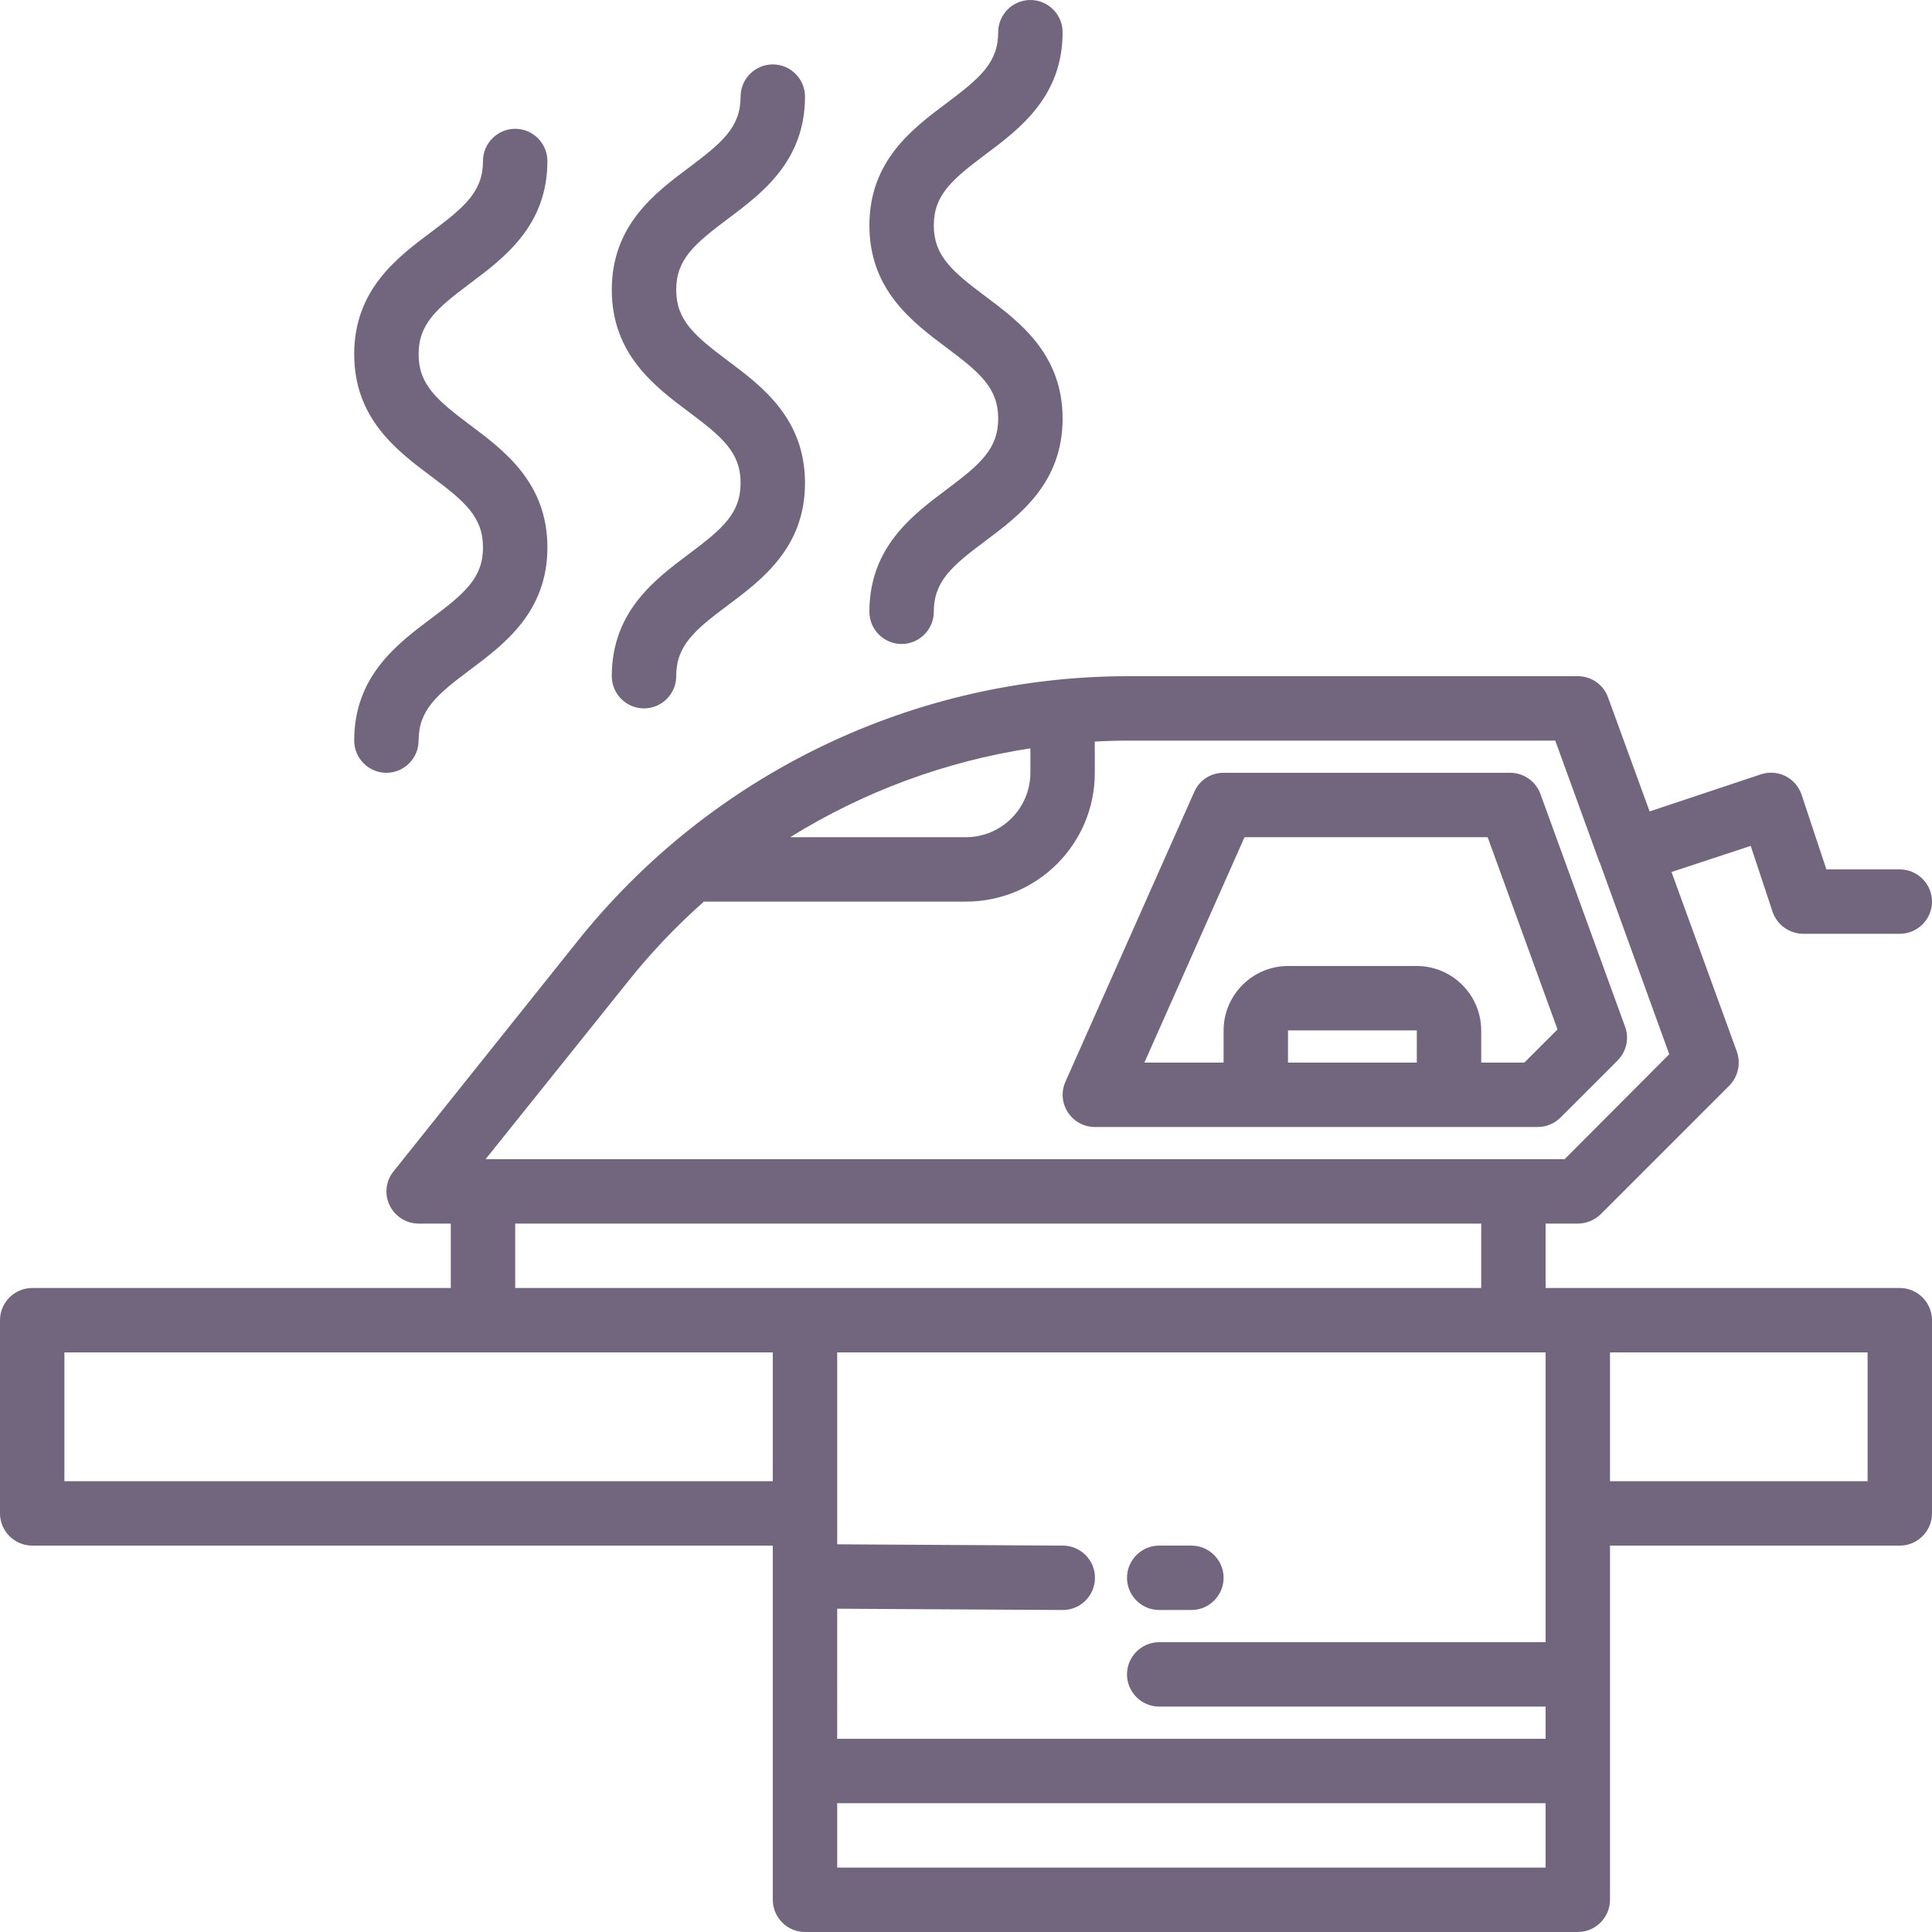 <svg xmlns="http://www.w3.org/2000/svg" width="24" height="24" viewBox="0 0 24 24">
    <path fill="#140129" fill-opacity=".6" d="M19.6 8.4c.169 0 .32.105.376.264l.516 1.416 1.38-.46c.1-.034.211-.027.306.02.096.048.168.131.202.232l.308.928h.912c.22 0 .4.18.4.4 0 .22-.18.4-.4.4h-1.2c-.171-.001-.324-.11-.38-.272l-.272-.82-.984.324.812 2.232c.051.146.016.309-.092.42l-1.6 1.6c-.076.074-.178.115-.284.116h-.4v.8h4.4c.22 0 .4.18.4.4v2.4c0 .22-.18.4-.4.4H20v4.4c0 .22-.18.4-.4.4H10c-.22 0-.4-.18-.4-.4v-4.4H.4c-.22 0-.4-.18-.4-.4v-2.4c0-.22.18-.4.4-.4h5.2v-.8h-.4c-.154 0-.294-.09-.36-.228-.067-.137-.048-.301.048-.42l2.276-2.848c1.666-2.093 4.197-3.31 6.872-3.304zm-.4 14h-8.8v.8h8.8v-.8zm0-5.6h-8.8v2.384l2.804.016c.22.001.4.181.398.402-.001.22-.181.4-.402.398h-.004l-2.796-.016V21.6h8.8v-.4h-4.8c-.22 0-.4-.18-.4-.4 0-.22.18-.4.4-.4h4.8v-3.6zm-4.4 2.4c.22 0 .4.18.4.4 0 .22-.18.4-.4.4h-.4c-.22 0-.4-.18-.4-.4 0-.22.18-.4.4-.4zm-5.2-2.4H.8v1.6h8.8v-1.6zm13.6 0H20v1.6h3.2v-1.6zm-4.8-1.6h-12v.8h12v-.8zm.92-6h-5.284c-.144 0-.292.004-.436.012V9.6c0 .884-.716 1.6-1.6 1.6H8.744c-.346.306-.665.642-.952 1.004L6.032 14.4h13.404l1.3-1.304-.864-2.384h-.004v-.004L19.32 9.2zm-.56.4c.168 0 .319.106.376.264l1.052 2.892c.053.147.015.31-.096.42l-.708.708c-.075.074-.175.115-.28.116H13.6c-.136 0-.262-.07-.335-.183-.074-.114-.085-.257-.029-.381l1.6-3.6c.063-.144.206-.237.364-.236zm-1.16 3.2H16v.4h1.6v-.4zm.88-2.4h-3.02l-1.244 2.8h.984v-.4c.001-.441.359-.799.8-.8h1.6c.441.001.799.359.8.8v.4h.536l.412-.412-.868-2.388zM12.8 9.296c-1.059.163-2.074.539-2.984 1.104H12c.441-.001.799-.359.8-.8zM6.4 1.6c.22 0 .4.18.4.4 0 .8-.532 1.2-.96 1.52-.409.307-.64.5-.64.88s.231.573.64.88c.428.32.96.72.96 1.52S6.268 8 5.84 8.32c-.409.306-.64.498-.64.88 0 .22-.18.4-.4.4-.22 0-.4-.18-.4-.4 0-.8.532-1.2.96-1.52.409-.307.64-.499.64-.88s-.231-.574-.64-.88C4.932 5.6 4.4 5.2 4.4 4.4s.532-1.2.96-1.52C5.769 2.573 6 2.381 6 2c0-.22.18-.4.4-.4zM9.6.8c.22 0 .4.18.4.4 0 .8-.532 1.2-.96 1.52-.409.307-.64.5-.64.88s.231.573.64.88c.428.32.96.72.96 1.52s-.532 1.2-.96 1.52c-.409.306-.64.498-.64.88 0 .22-.18.4-.4.4-.22 0-.4-.18-.4-.4 0-.8.532-1.2.96-1.52.409-.307.64-.499.64-.88s-.231-.574-.64-.88C8.132 4.8 7.6 4.4 7.6 3.6s.532-1.2.96-1.52c.409-.307.64-.499.64-.88 0-.22.18-.4.4-.4zm3.2-.8c.22 0 .4.18.4.4 0 .8-.532 1.2-.96 1.52-.409.307-.64.5-.64.88s.231.573.64.88c.428.32.96.72.96 1.52s-.532 1.2-.96 1.52c-.409.306-.64.498-.64.88 0 .22-.18.4-.4.4-.22 0-.4-.18-.4-.4 0-.8.532-1.2.96-1.52.409-.307.64-.499.64-.88s-.231-.574-.64-.88c-.428-.32-.96-.72-.96-1.52s.532-1.2.96-1.52c.409-.307.64-.499.64-.88 0-.22.18-.4.4-.4z"/>
</svg>
